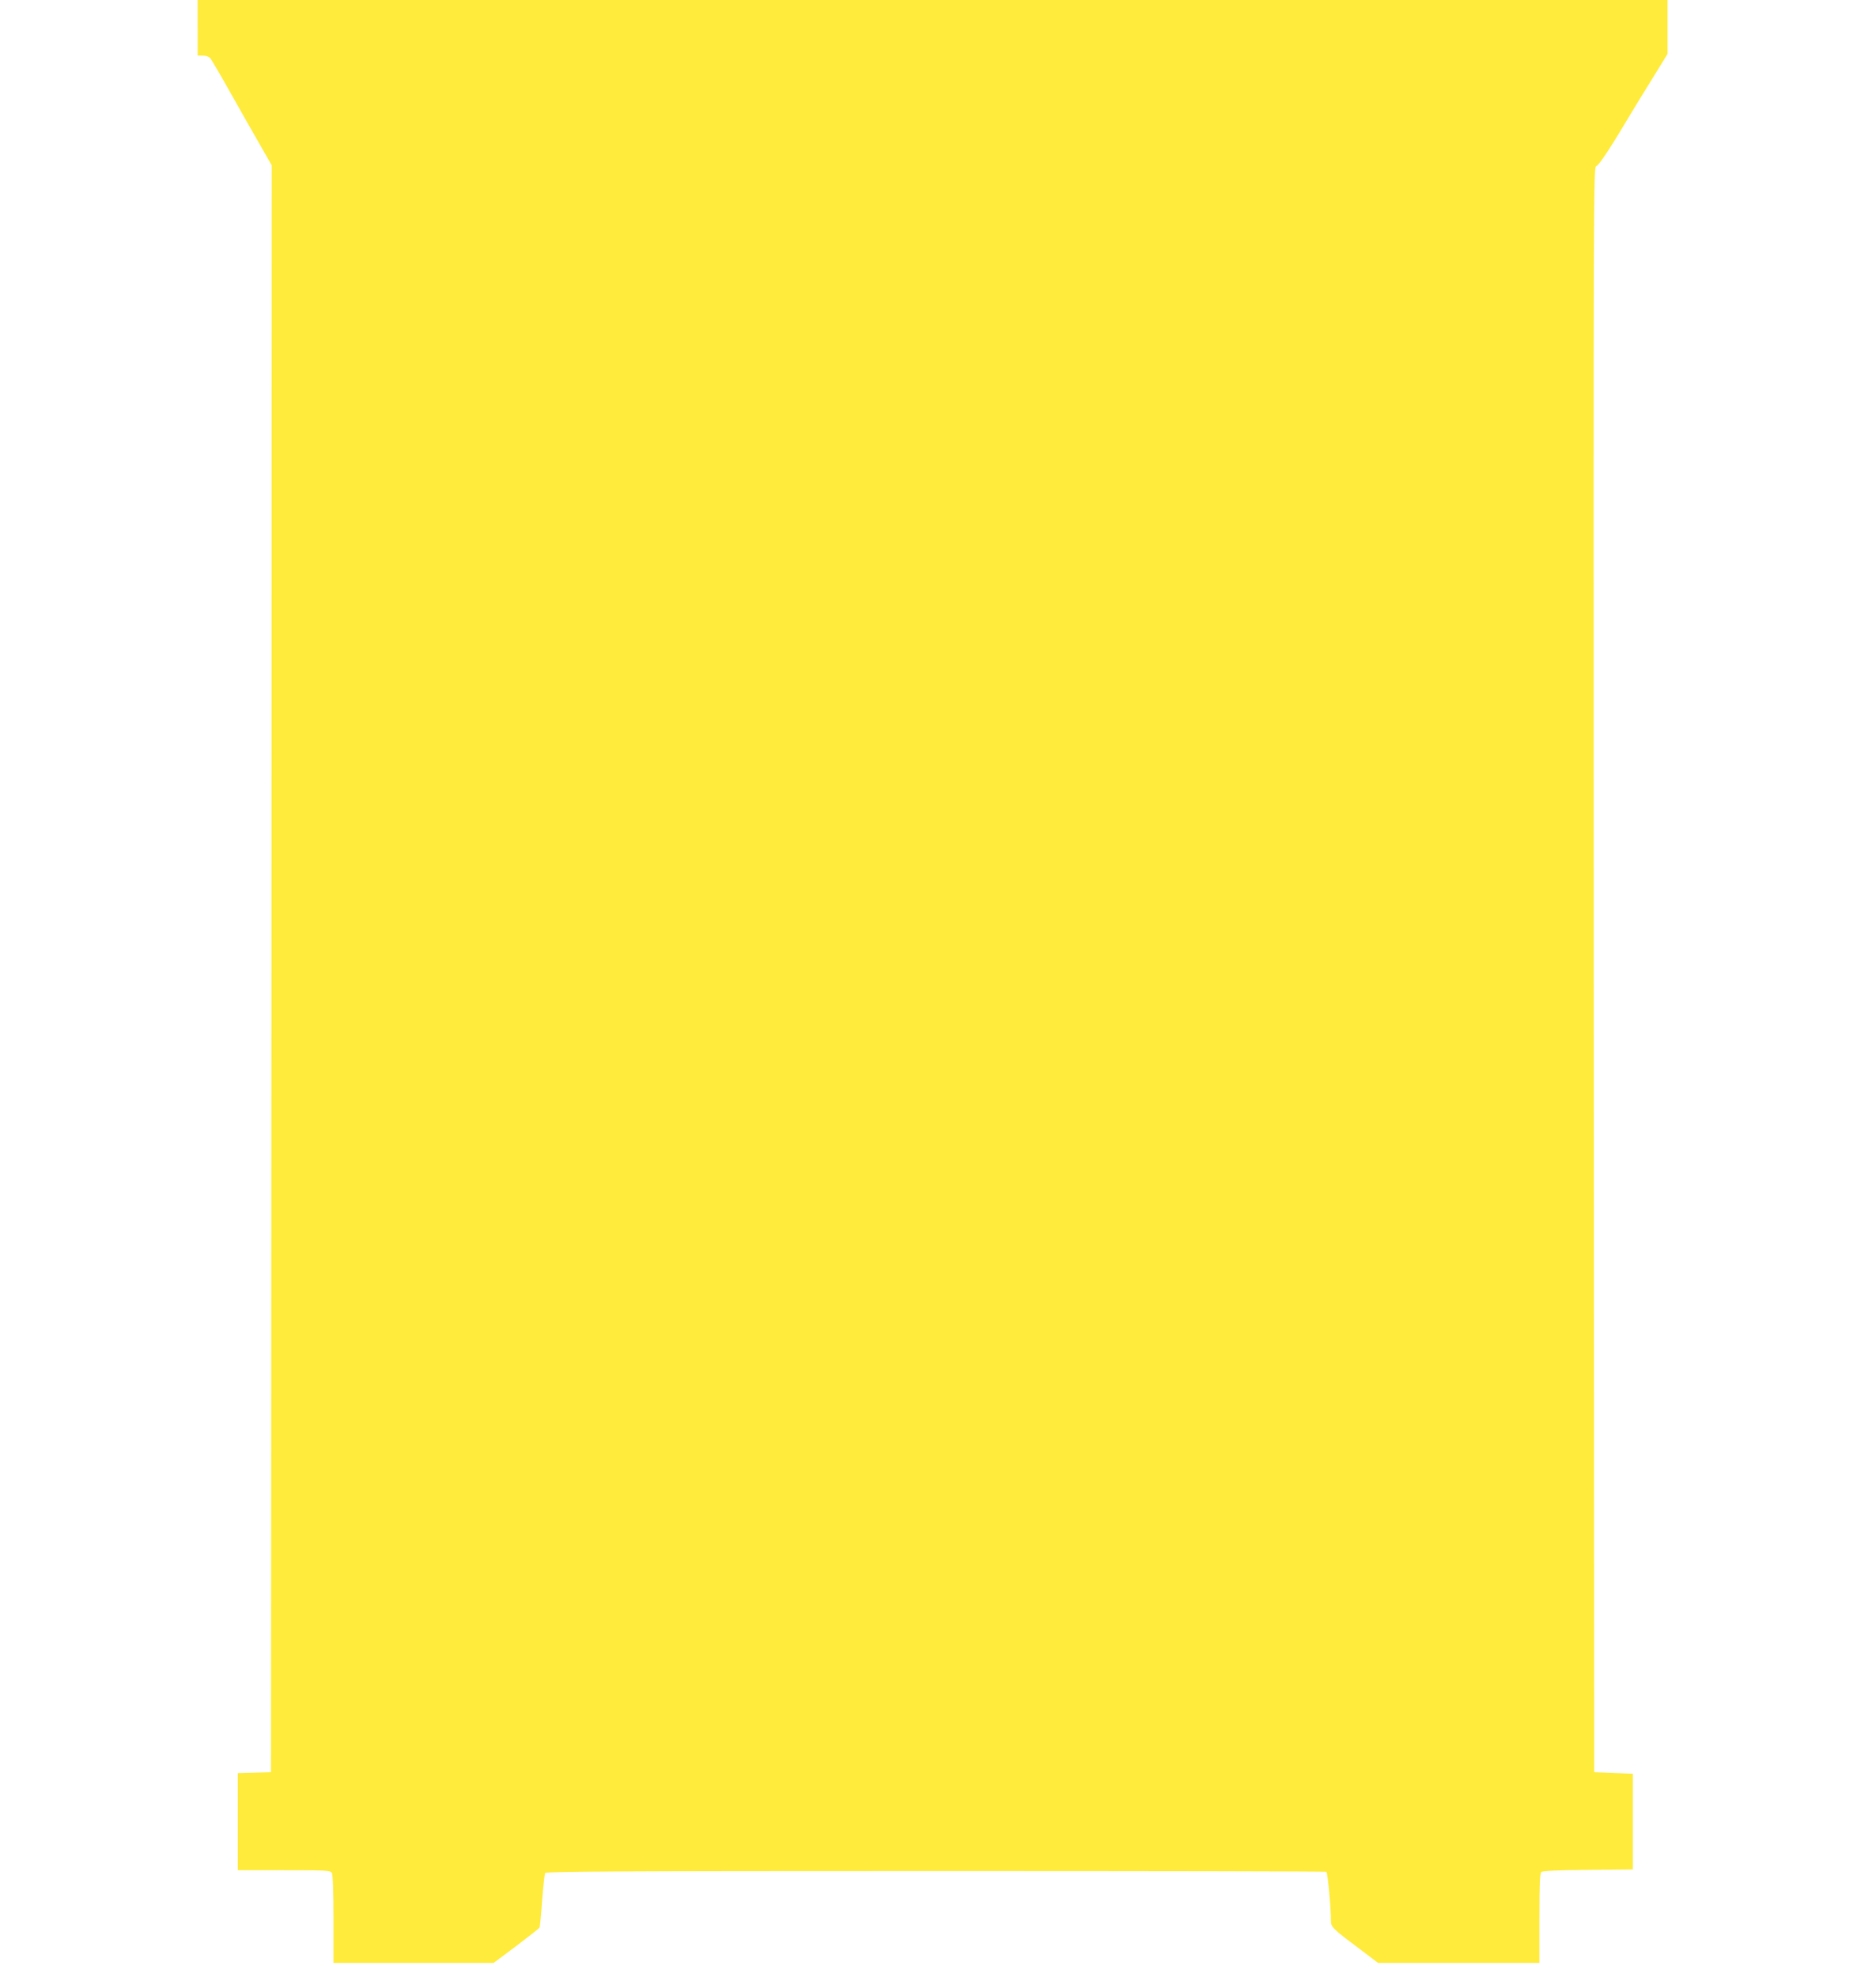 <?xml version="1.0" standalone="no"?>
<!DOCTYPE svg PUBLIC "-//W3C//DTD SVG 20010904//EN"
 "http://www.w3.org/TR/2001/REC-SVG-20010904/DTD/svg10.dtd">
<svg version="1.0" xmlns="http://www.w3.org/2000/svg"
 width="1215pt" height="1280pt" viewBox="0 0 1215 1280"
 preserveAspectRatio="xMidYMid meet">
<g transform="translate(0,1280) scale(0.1,-0.1)"
fill="#ffeb3b" stroke="none">
<path d="M1280 12620 l0 -180 33 0 c20 0 40 -7 49 -17 8 -10 68 -112 133 -228
65 -115 151 -268 192 -338 l73 -128 -2 -5202 -3 -5202 -107 -3 -108 -3 0 -314
0 -315 300 0 c286 0 300 -1 310 -19 6 -12 10 -126 10 -300 l0 -281 518 0 519
0 146 109 c80 61 148 114 151 119 3 5 11 84 17 175 7 91 16 172 20 179 7 10
477 13 2529 13 1387 0 2525 -2 2530 -5 9 -5 30 -232 30 -318 0 -40 11 -51 185
-181 l120 -91 523 0 522 0 0 289 c0 228 3 291 13 300 9 7 110 12 303 13 l289
3 0 310 0 310 -125 5 -125 5 -3 5197 c-2 5133 -2 5197 17 5203 18 5 98 128
233 355 25 41 86 142 137 223 l91 148 0 174 0 175 -4760 0 -4760 0 0 -180z"/>
</g>
</svg>
